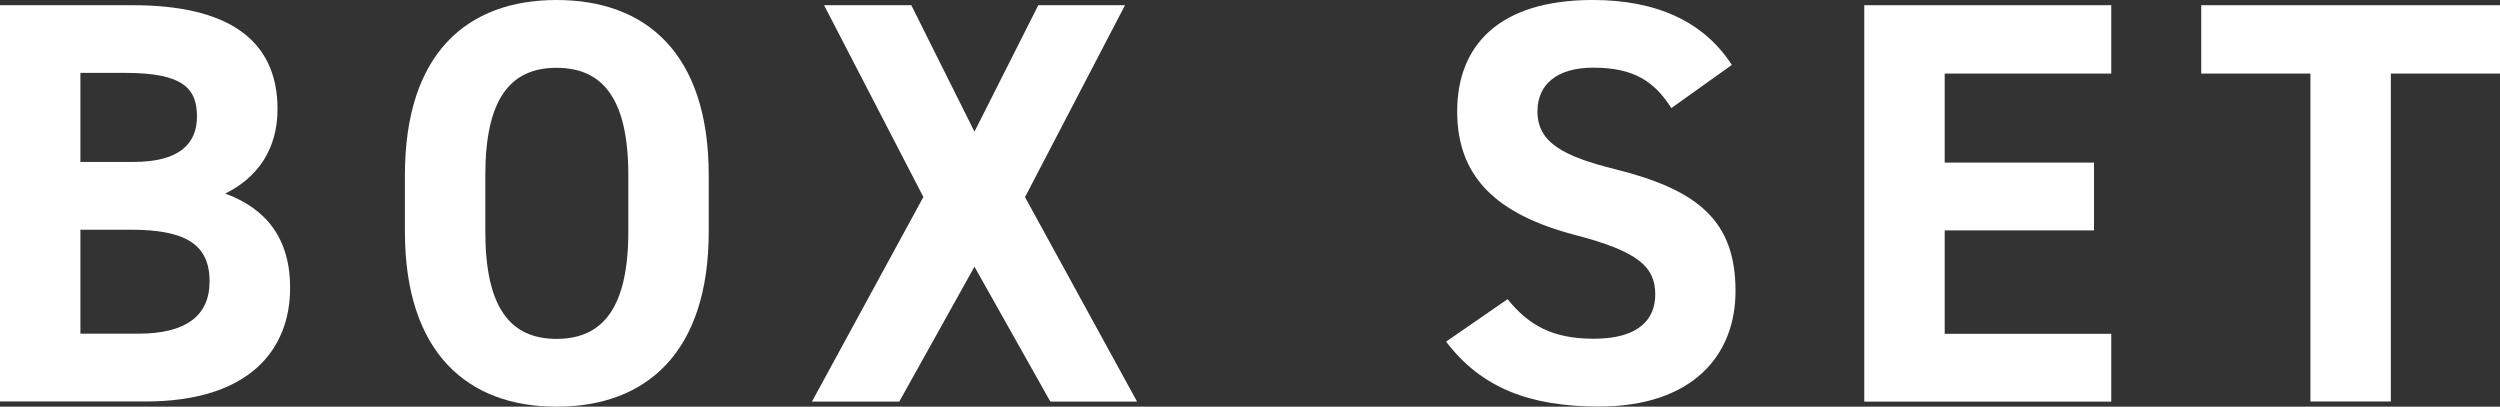 <?xml version="1.0" encoding="UTF-8"?><svg id="_レイヤー_2" xmlns="http://www.w3.org/2000/svg" viewBox="0 0 182.51 29.69"><rect x="0" y="0" width="182.51" height="29.69" fill="#333333" stroke="none"/><defs><style>.cls-1{fill:#fff;}</style></defs><g id="_レイヤー_7"><path class="cls-1" d="M9.69.38c6.83,0,10.57,2.43,10.57,7.59,0,2.98-1.51,5.03-3.82,6.16,2.98,1.09,4.74,3.27,4.74,6.88,0,4.49-2.94,8.3-10.57,8.3H0V.38h9.69ZM5.87,11.82h3.9c3.23,0,4.61-1.26,4.61-3.31s-1.01-3.19-5.24-3.19h-3.27v6.5ZM5.87,24.36h4.23c3.52,0,5.2-1.34,5.2-3.82,0-2.73-1.8-3.77-5.74-3.77h-3.69v7.59Z"/><path class="cls-1" d="M40.63,29.69c-6.5,0-11.07-3.94-11.07-12.79v-4.11c0-8.93,4.57-12.79,11.07-12.79s11.11,3.86,11.11,12.79v4.11c0,8.85-4.57,12.79-11.11,12.79ZM35.43,16.9c0,5.53,1.8,7.84,5.2,7.84s5.24-2.31,5.24-7.84v-4.11c0-5.54-1.84-7.84-5.24-7.84s-5.2,2.31-5.2,7.84v4.11Z"/><path class="cls-1" d="M59.28,29.31l8.13-14.93L60.16.38h6.37l4.61,9.23L75.8.38h6.33l-7.3,14.01,8.18,14.93h-6.33l-5.54-9.85-5.49,9.85h-6.37Z"/><path class="cls-1" d="M122.01,7.88c-1.26-1.97-2.77-2.94-5.7-2.94-2.64,0-4.07,1.22-4.07,3.19,0,2.26,1.84,3.27,5.7,4.23,6.04,1.51,8.76,3.77,8.76,8.89,0,4.74-3.19,8.43-9.98,8.43-5.07,0-8.6-1.38-11.15-4.74l4.49-3.1c1.55,1.93,3.31,2.89,6.29,2.89,3.35,0,4.49-1.47,4.49-3.23,0-2.01-1.22-3.15-5.91-4.36-5.7-1.51-8.55-4.23-8.55-9.01s3.02-8.13,9.9-8.13c4.61,0,8.09,1.55,10.15,4.74l-4.4,3.14Z"/><path class="cls-1" d="M154.13.38v4.99h-12.16v6.5h10.9v4.95h-10.9v7.55h12.16v4.95h-18.03V.38h18.03Z"/><path class="cls-1" d="M182.51.38v4.99h-7.97v23.94h-5.87V5.37h-7.97V.38h21.8Z"/></g></svg>